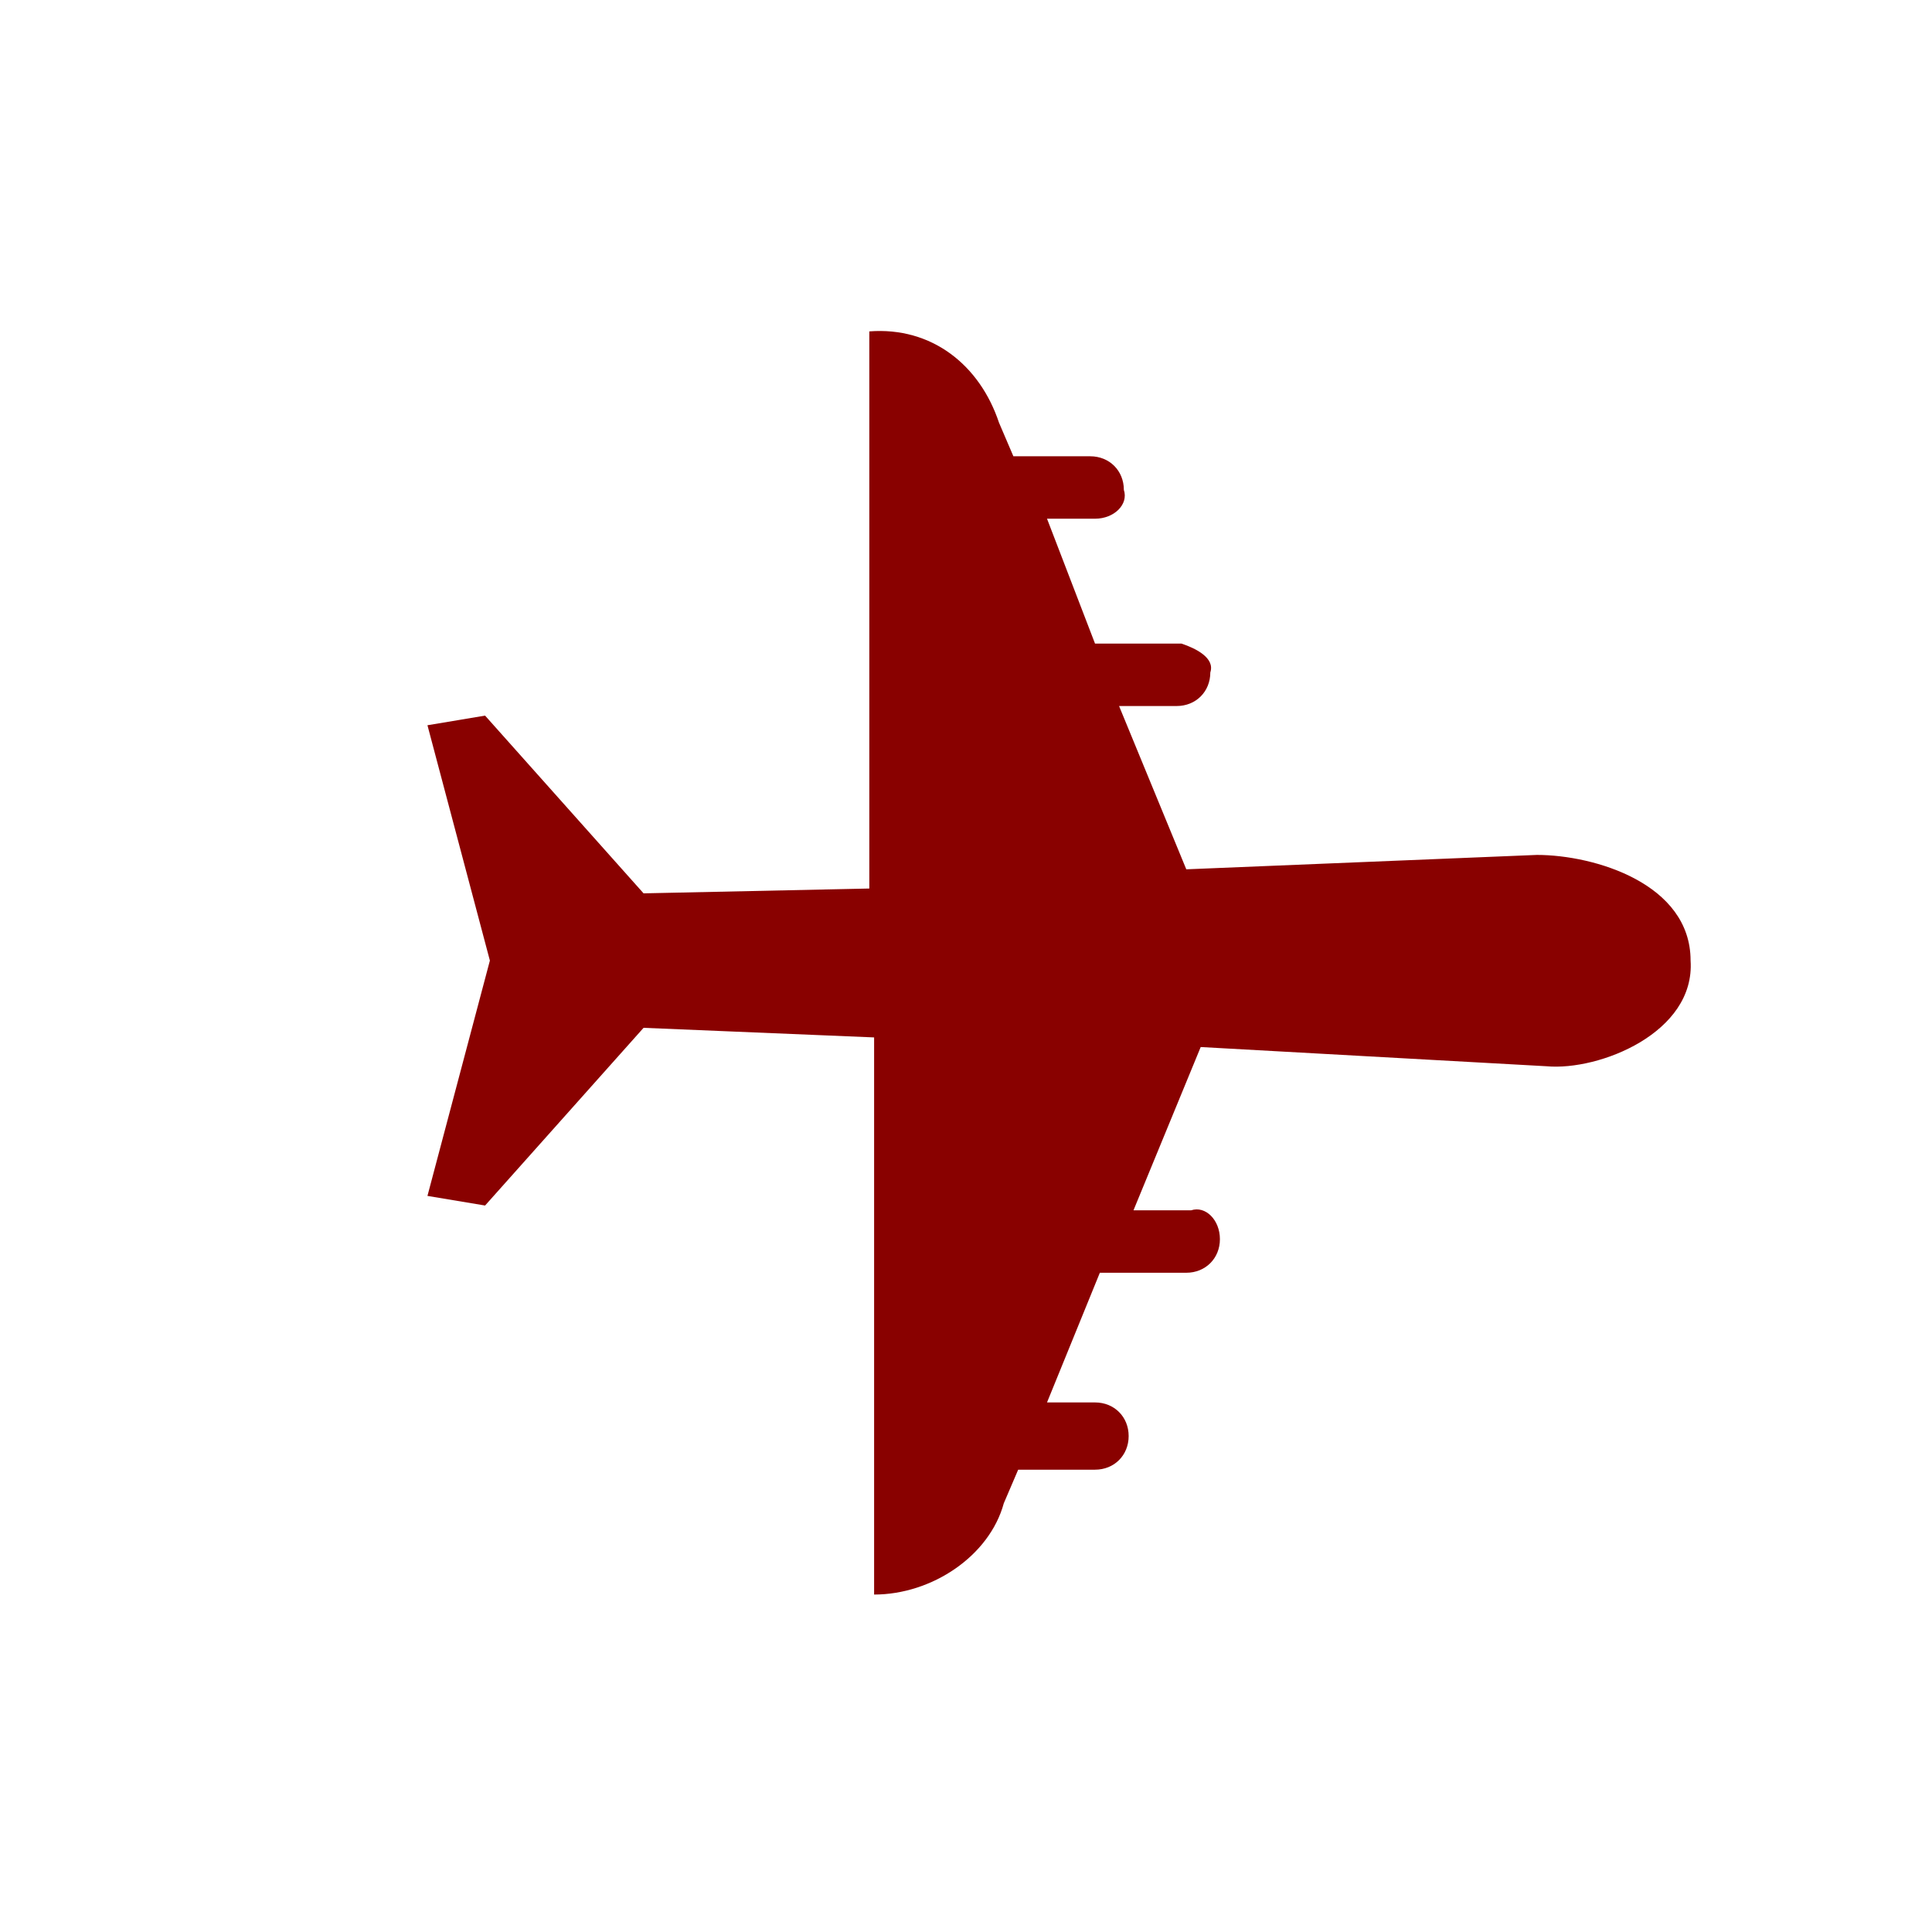 <?xml version="1.0" encoding="UTF-8"?> <svg xmlns="http://www.w3.org/2000/svg" width="89" height="89" viewBox="0 0 89 89" fill="none"><g clip-path="url(#clip0_870_15920)"><path d="M77.879 44.25C77.879 40.71 73.454 39.383 70.799 39.383L54.648 40.046L51.551 32.524L54.206 32.524C55.091 32.524 55.755 31.86 55.755 30.975C55.976 30.311 55.091 29.869 54.427 29.648L50.444 29.648L48.232 23.895L50.444 23.895C51.33 23.895 51.993 23.231 51.772 22.568C51.772 21.683 51.108 21.019 50.223 21.019L46.683 21.019L46.02 19.47C45.135 16.815 42.922 15.045 40.046 15.266L40.046 40.931L29.647 41.153L22.346 32.966L19.691 33.409L22.567 44.25L19.691 55.091L22.346 55.534L29.647 47.348L40.267 47.79V73.455C42.922 73.455 45.577 71.685 46.241 69.251L46.904 67.703L50.444 67.703C51.33 67.703 51.993 67.039 51.993 66.154C51.993 65.269 51.33 64.605 50.444 64.605H48.232L50.666 58.631H54.648C55.533 58.631 56.197 57.968 56.197 57.083C56.197 56.198 55.533 55.534 54.87 55.755H52.215L55.312 48.233L71.242 49.118C73.676 49.339 78.101 47.569 77.879 44.25Z" fill="#890100"></path></g><defs><clipPath id="clip0_870_15920"><rect width="62.579" height="62.579" fill="white" transform="translate(44.25) rotate(45)"></rect></clipPath></defs></svg> 